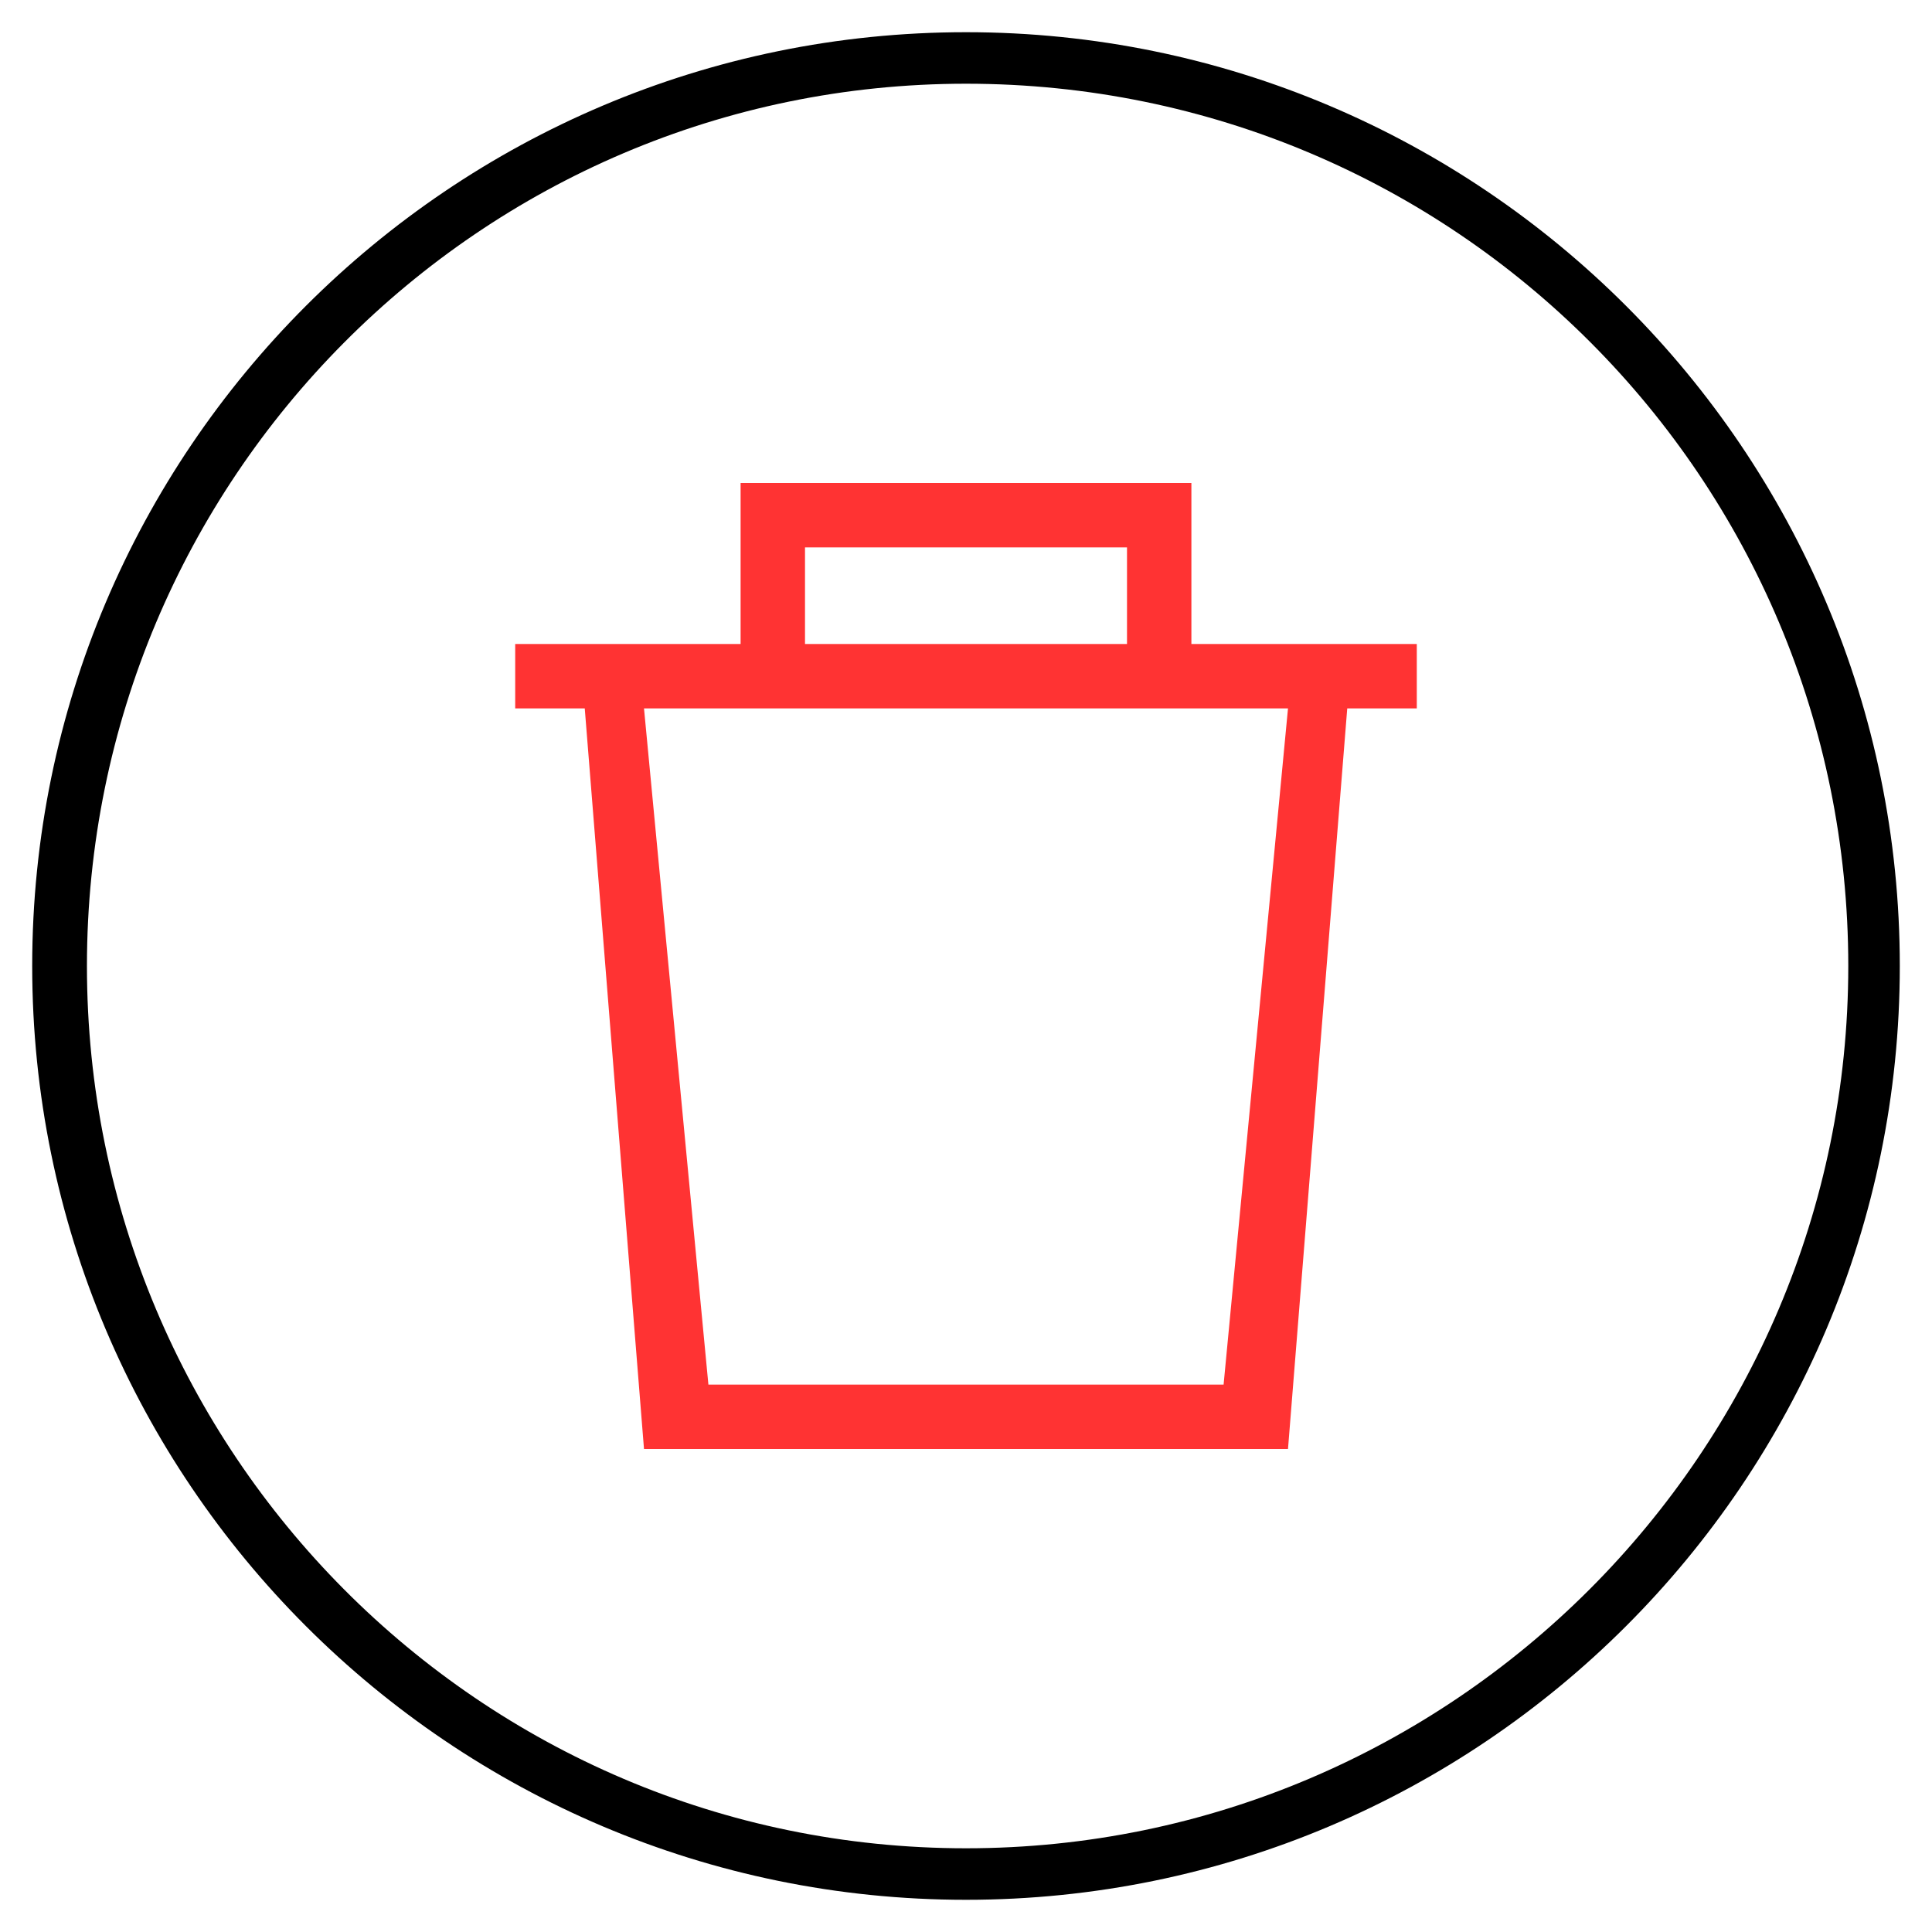 <?xml version="1.0" encoding="utf-8"?>
<!-- Generator: Adobe Illustrator 21.0.0, SVG Export Plug-In . SVG Version: 6.00 Build 0)  -->
<svg version="1.1" id="icon" xmlns="http://www.w3.org/2000/svg" xmlns:xlink="http://www.w3.org/1999/xlink" x="0px" y="0px"
	 viewBox="0 0 60 60" style="enable-background:new 0 0 60 60;" xml:space="preserve">
<style type="text/css">
	.st0{fill:#FF3333;}
</style>
<path d="M30,59C14,59,1,46,1,30S14,1,30,1s29,13,29,29S46,59,30,59z M30,2.6C14.9,2.6,2.7,14.9,2.7,30S14.9,57.4,30,57.4
	S57.4,45.1,57.4,30S45.2,2.6,30,2.6z"/>
<path class="st0" d="M23,20v-5h14v5h7v2H16v-2H23z M25,17v3h10v-3H25z M18,20h24l-2,25H20L18,20z M20,22l2,21h16l2-21H20z"/>
</svg>
